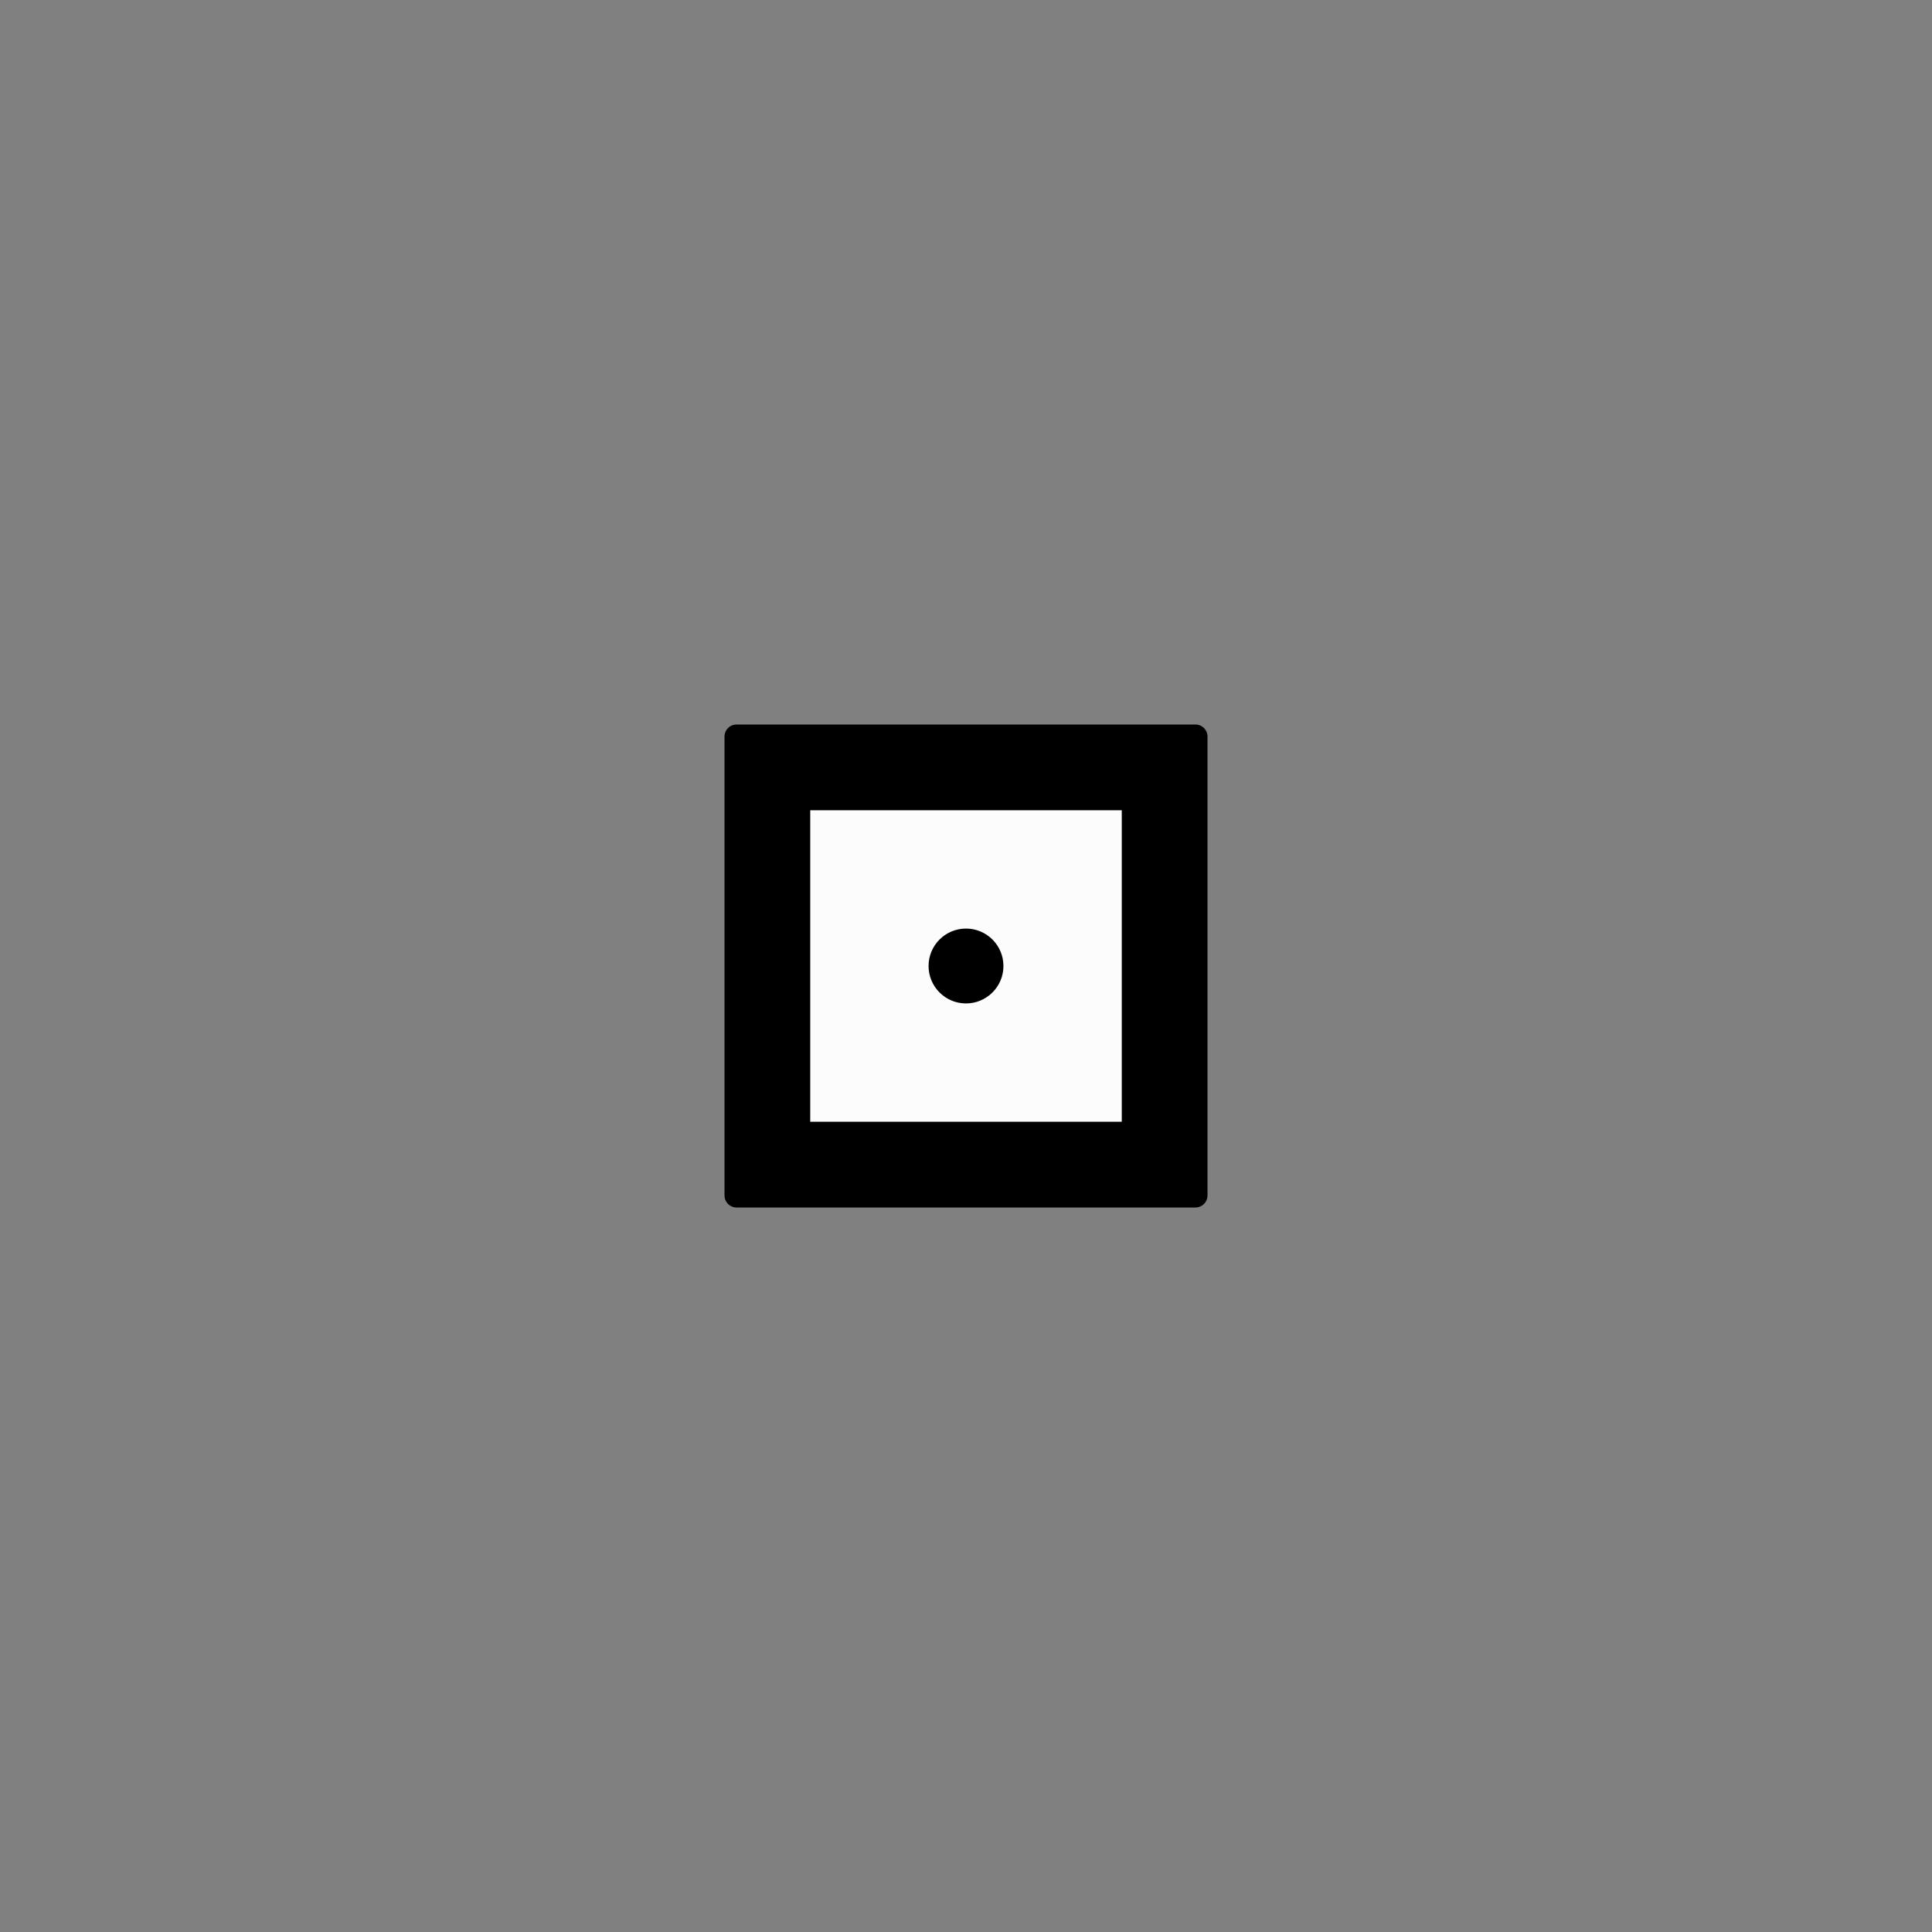 <svg xmlns="http://www.w3.org/2000/svg" width="800" height="800">
<rect width="100%" height="100%" fill="#808080" stroke="none"/>
<g fill="none"
   transform="matrix(1,0,0,-1,400,400)"
   stroke-width="10"
   stroke-linejoin="round"
   stroke-linecap="round">

<!--              -->
<!-- SIGNATUR L10 -->
<!-- ============ -->

<!-- POLYGONPUNKT -->

<g id="polygonpunkt">

<!-- Fuellung -->

<path d=
  "
    M 95,95
    L 95,-95
    L -95,-95
    L -95,95
    L 95,95
  "
  stroke-width="1" stroke="black" fill="#fcfcfc" zx="0" zy="0" />

<!-- Kontur -->

<path d=
  "
    M 95,95
    L 95,-95
    L -95,-95
    L -95,95
    L 95,95
  "
  stroke-width="10" stroke="black"/>

<path d=
  "
    M 82,82
    L 82,-82
    L -82,-82
    L -82,82
    L 82,82
  "
  stroke-width="35" stroke="black"/>

  <circle cx="0" cy="0" r="15"
 stroke-width="1" stroke="black" fill="black"/>

</g>

<!-- ENDE POLYGONPUNKT -->

</g>

</svg>
